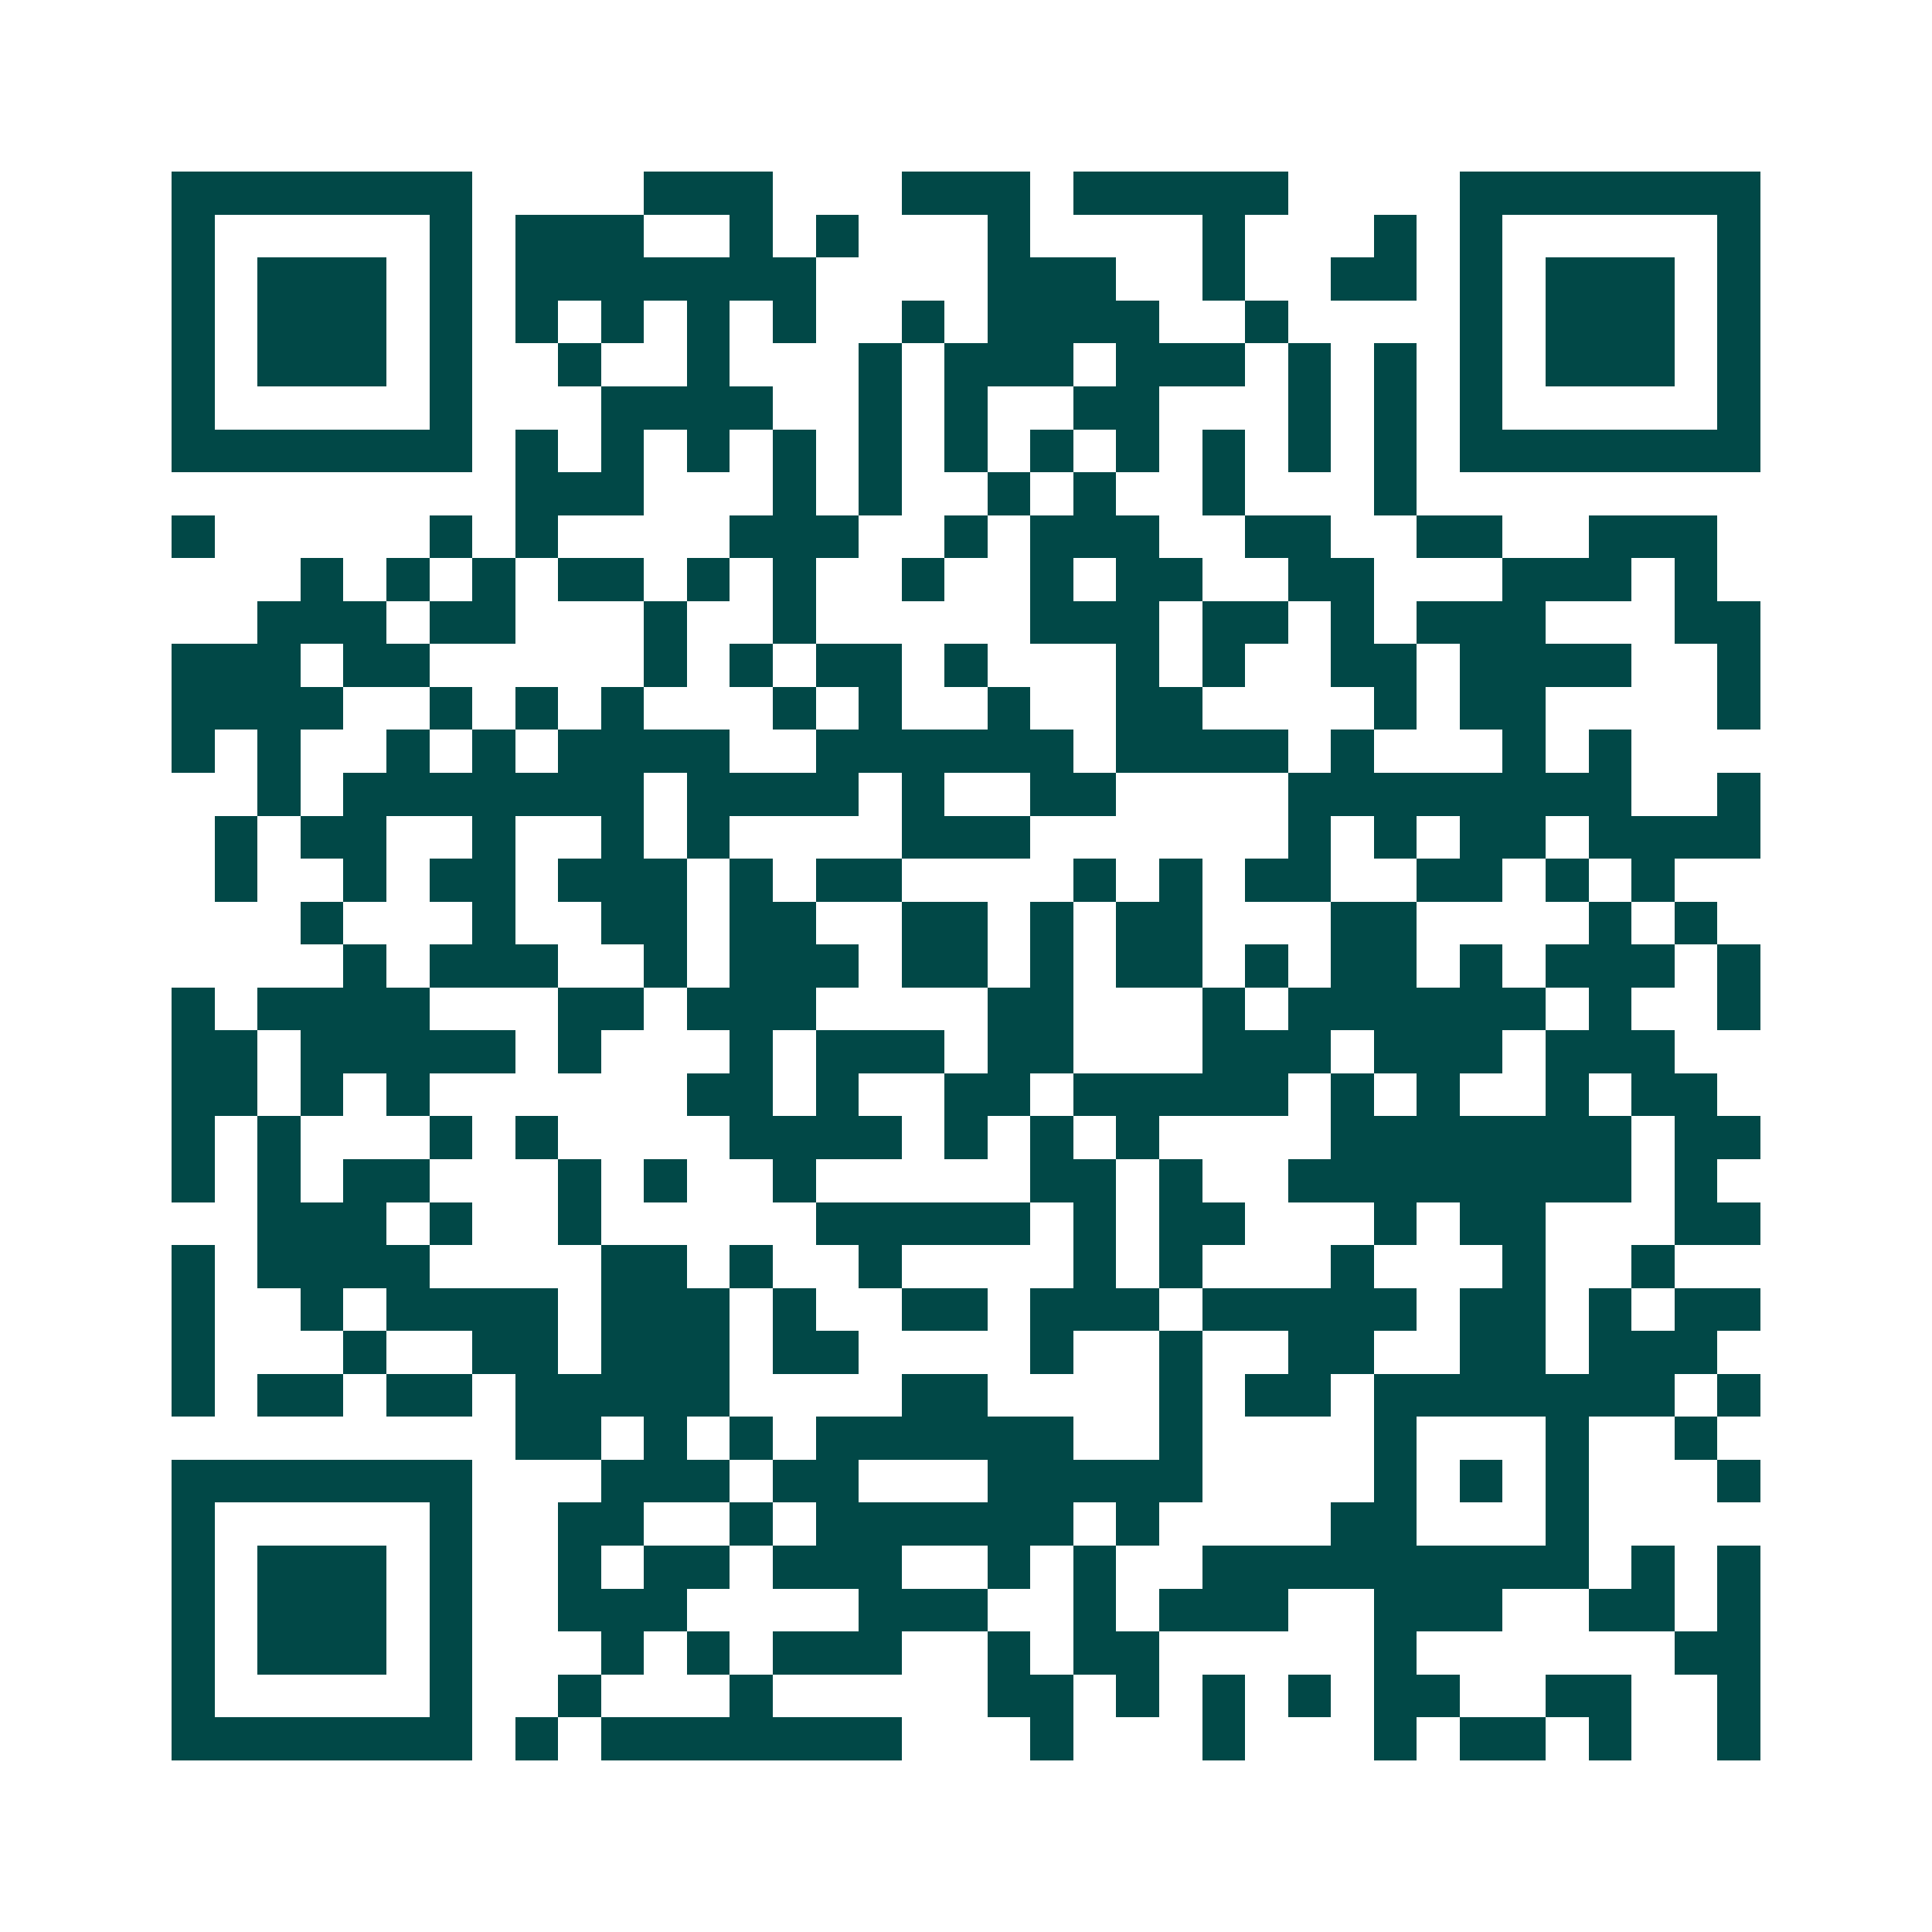 <svg xmlns="http://www.w3.org/2000/svg" width="200" height="200" viewBox="0 0 45 45" shape-rendering="crispEdges"><path fill="#ffffff" d="M0 0h45v45H0z"/><path stroke="#014847" d="M4 4.5h7m4 0h3m3 0h3m1 0h5m4 0h7M4 5.5h1m5 0h1m1 0h3m2 0h1m1 0h1m3 0h1m4 0h1m3 0h1m1 0h1m5 0h1M4 6.5h1m1 0h3m1 0h1m1 0h7m4 0h3m2 0h1m2 0h2m1 0h1m1 0h3m1 0h1M4 7.5h1m1 0h3m1 0h1m1 0h1m1 0h1m1 0h1m1 0h1m2 0h1m1 0h4m2 0h1m4 0h1m1 0h3m1 0h1M4 8.5h1m1 0h3m1 0h1m2 0h1m2 0h1m3 0h1m1 0h3m1 0h3m1 0h1m1 0h1m1 0h1m1 0h3m1 0h1M4 9.5h1m5 0h1m3 0h4m2 0h1m1 0h1m2 0h2m3 0h1m1 0h1m1 0h1m5 0h1M4 10.5h7m1 0h1m1 0h1m1 0h1m1 0h1m1 0h1m1 0h1m1 0h1m1 0h1m1 0h1m1 0h1m1 0h1m1 0h7M12 11.5h3m3 0h1m1 0h1m2 0h1m1 0h1m2 0h1m3 0h1M4 12.5h1m5 0h1m1 0h1m4 0h3m2 0h1m1 0h3m2 0h2m2 0h2m2 0h3M7 13.5h1m1 0h1m1 0h1m1 0h2m1 0h1m1 0h1m2 0h1m2 0h1m1 0h2m2 0h2m3 0h3m1 0h1M6 14.5h3m1 0h2m3 0h1m2 0h1m5 0h3m1 0h2m1 0h1m1 0h3m3 0h2M4 15.5h3m1 0h2m5 0h1m1 0h1m1 0h2m1 0h1m3 0h1m1 0h1m2 0h2m1 0h4m2 0h1M4 16.5h4m2 0h1m1 0h1m1 0h1m3 0h1m1 0h1m2 0h1m2 0h2m4 0h1m1 0h2m4 0h1M4 17.5h1m1 0h1m2 0h1m1 0h1m1 0h4m2 0h6m1 0h4m1 0h1m3 0h1m1 0h1M6 18.5h1m1 0h7m1 0h4m1 0h1m2 0h2m4 0h8m2 0h1M5 19.5h1m1 0h2m2 0h1m2 0h1m1 0h1m4 0h3m6 0h1m1 0h1m1 0h2m1 0h4M5 20.5h1m2 0h1m1 0h2m1 0h3m1 0h1m1 0h2m4 0h1m1 0h1m1 0h2m2 0h2m1 0h1m1 0h1M7 21.5h1m3 0h1m2 0h2m1 0h2m2 0h2m1 0h1m1 0h2m3 0h2m4 0h1m1 0h1M8 22.5h1m1 0h3m2 0h1m1 0h3m1 0h2m1 0h1m1 0h2m1 0h1m1 0h2m1 0h1m1 0h3m1 0h1M4 23.5h1m1 0h4m3 0h2m1 0h3m4 0h2m3 0h1m1 0h6m1 0h1m2 0h1M4 24.5h2m1 0h5m1 0h1m3 0h1m1 0h3m1 0h2m3 0h3m1 0h3m1 0h3M4 25.5h2m1 0h1m1 0h1m6 0h2m1 0h1m2 0h2m1 0h5m1 0h1m1 0h1m2 0h1m1 0h2M4 26.5h1m1 0h1m3 0h1m1 0h1m4 0h4m1 0h1m1 0h1m1 0h1m4 0h7m1 0h2M4 27.5h1m1 0h1m1 0h2m3 0h1m1 0h1m2 0h1m5 0h2m1 0h1m2 0h8m1 0h1M6 28.5h3m1 0h1m2 0h1m5 0h5m1 0h1m1 0h2m3 0h1m1 0h2m3 0h2M4 29.5h1m1 0h4m4 0h2m1 0h1m2 0h1m4 0h1m1 0h1m3 0h1m3 0h1m2 0h1M4 30.5h1m2 0h1m1 0h4m1 0h3m1 0h1m2 0h2m1 0h3m1 0h5m1 0h2m1 0h1m1 0h2M4 31.5h1m3 0h1m2 0h2m1 0h3m1 0h2m4 0h1m2 0h1m2 0h2m2 0h2m1 0h3M4 32.5h1m1 0h2m1 0h2m1 0h5m4 0h2m4 0h1m1 0h2m1 0h7m1 0h1M12 33.5h2m1 0h1m1 0h1m1 0h6m2 0h1m4 0h1m3 0h1m2 0h1M4 34.5h7m3 0h3m1 0h2m3 0h5m4 0h1m1 0h1m1 0h1m3 0h1M4 35.5h1m5 0h1m2 0h2m2 0h1m1 0h6m1 0h1m4 0h2m3 0h1M4 36.5h1m1 0h3m1 0h1m2 0h1m1 0h2m1 0h3m2 0h1m1 0h1m2 0h9m1 0h1m1 0h1M4 37.5h1m1 0h3m1 0h1m2 0h3m4 0h3m2 0h1m1 0h3m2 0h3m2 0h2m1 0h1M4 38.5h1m1 0h3m1 0h1m3 0h1m1 0h1m1 0h3m2 0h1m1 0h2m5 0h1m6 0h2M4 39.5h1m5 0h1m2 0h1m3 0h1m5 0h2m1 0h1m1 0h1m1 0h1m1 0h2m2 0h2m2 0h1M4 40.5h7m1 0h1m1 0h7m3 0h1m3 0h1m3 0h1m1 0h2m1 0h1m2 0h1"/></svg>
